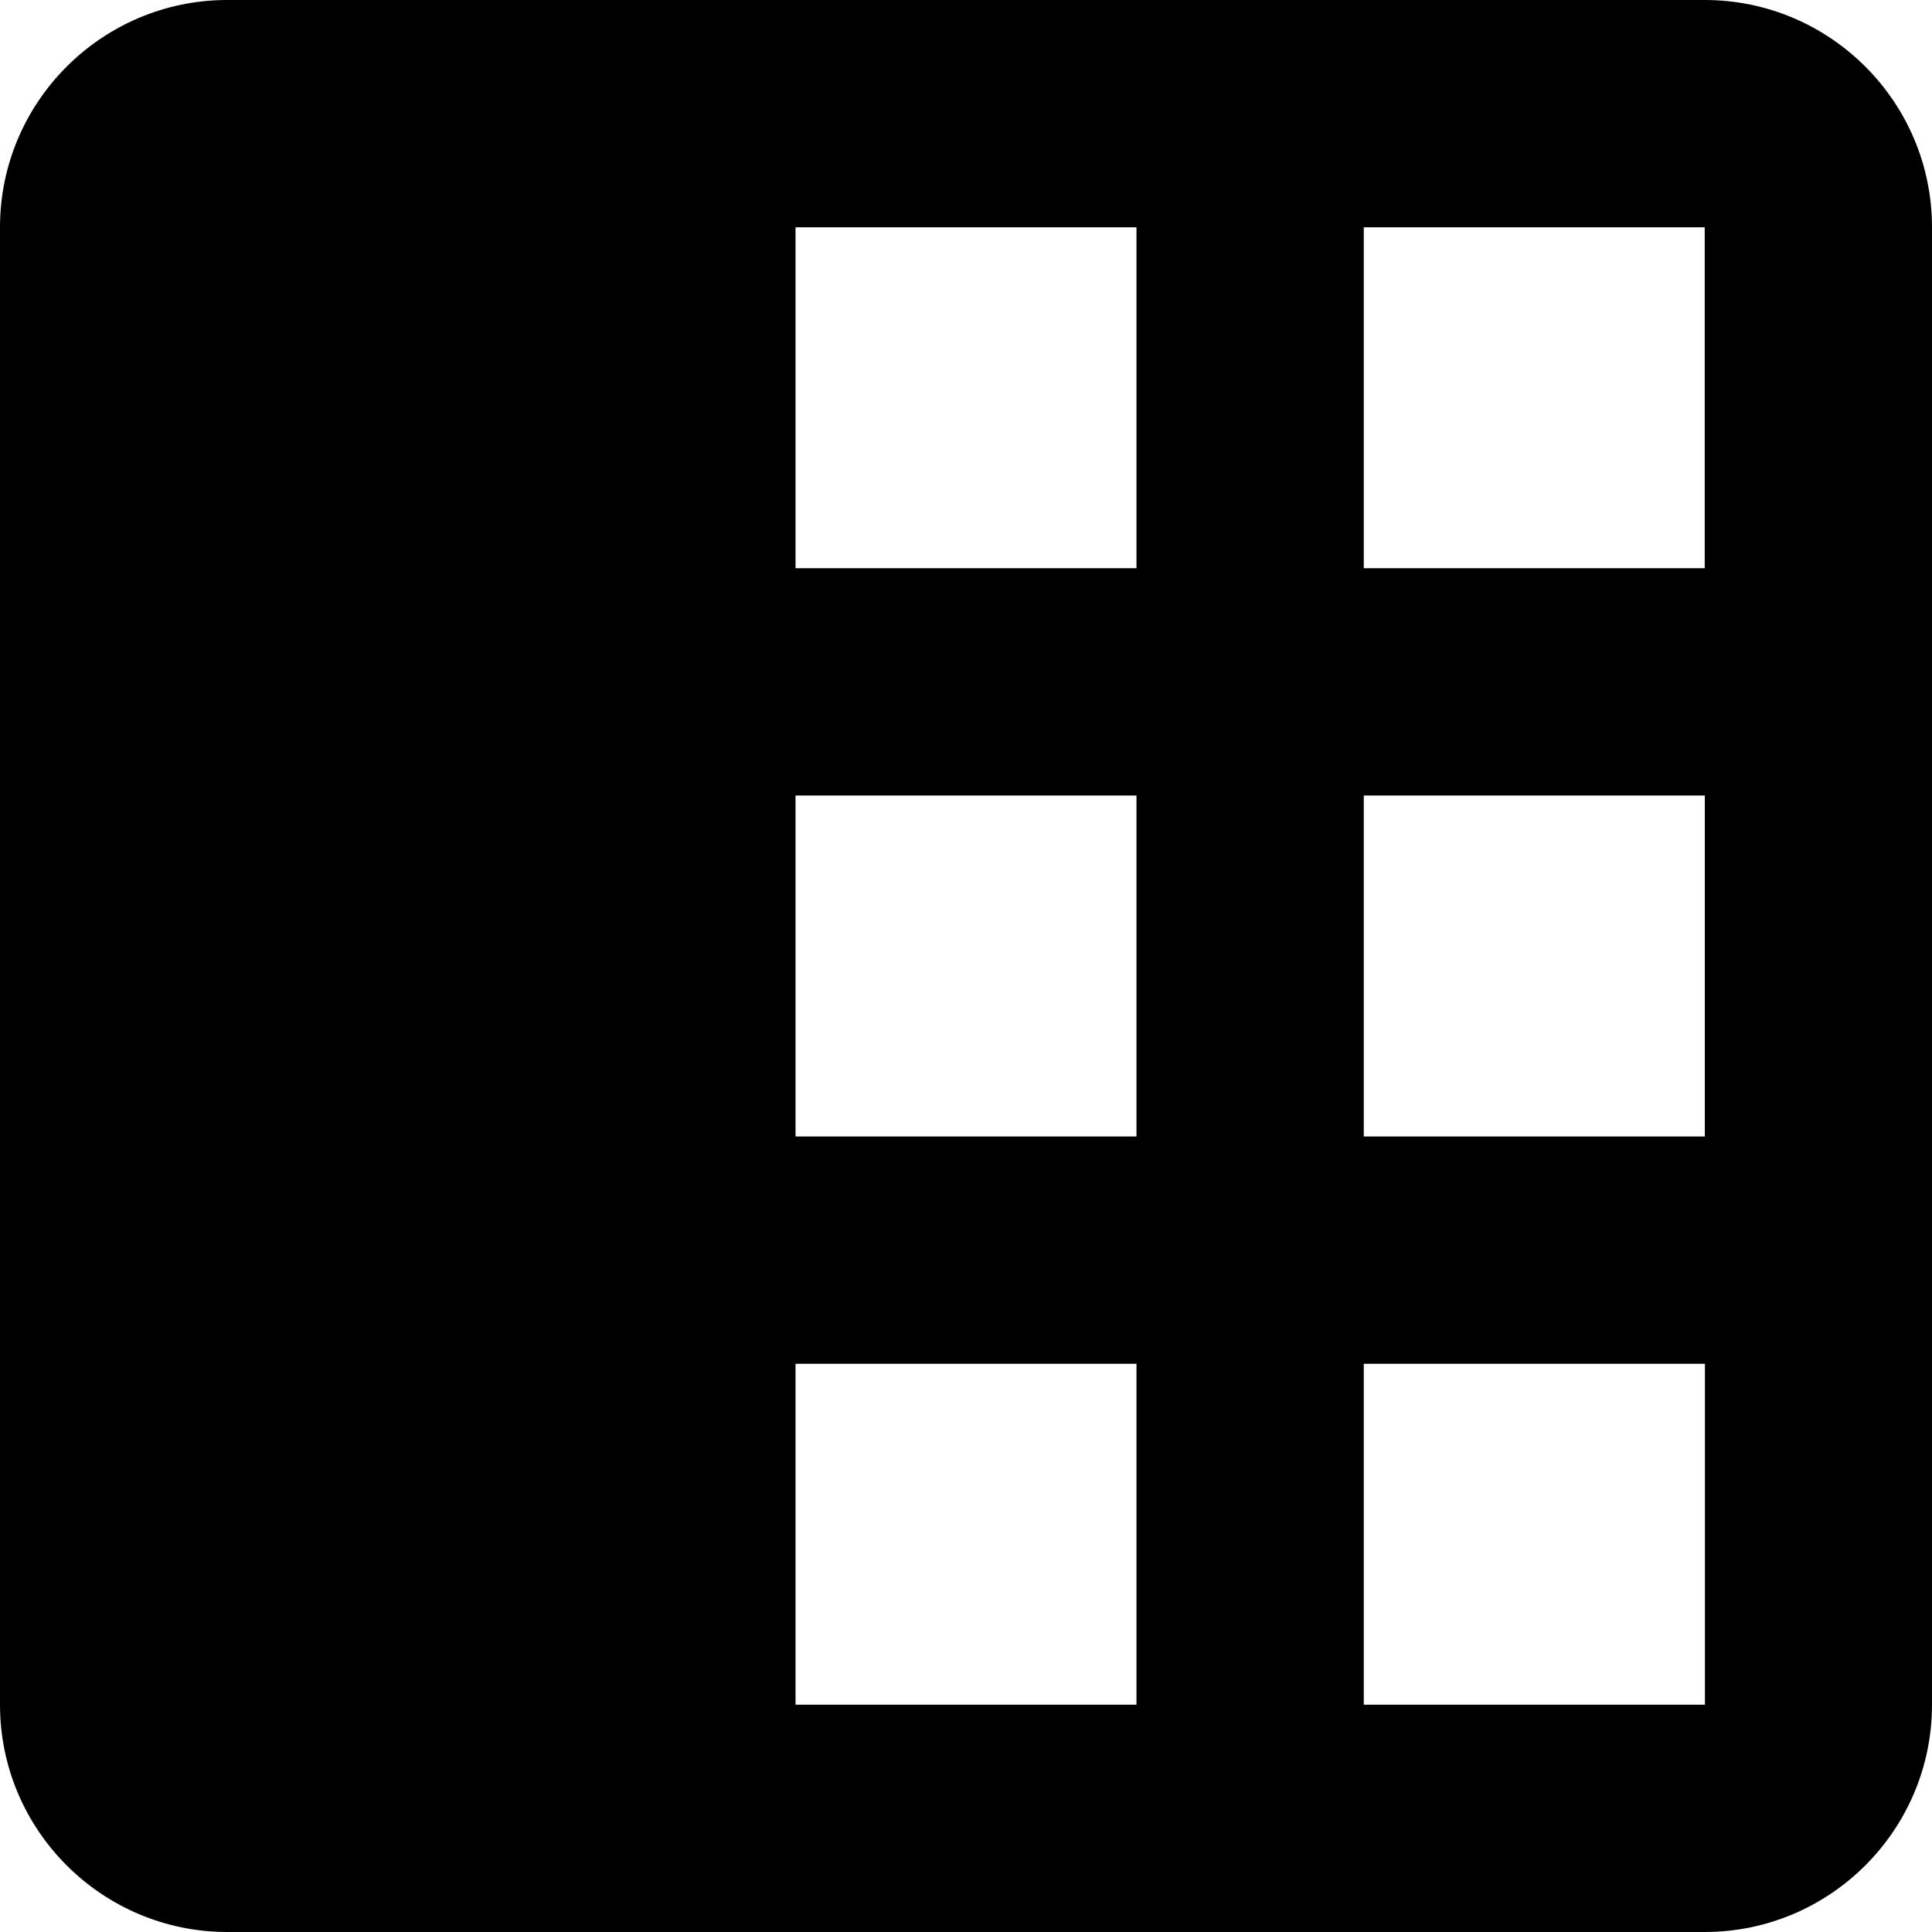 <svg viewBox="0 0 1920 1920" version="1.1" xmlns="http://www.w3.org/2000/svg">
    <path d="M1694.118,0 C1818.692,0 1920,101.308 1920,225.882 L1920,1694.118 C1920,1818.692 1818.692,1920 1694.118,1920 L225.882,1920 C101.308,1920 0,1818.692 0,1694.118 L0,225.882 C0,101.308 101.308,0 225.882,0 L1694.118,0 Z M1694.344,1355.294 L1355.294,1355.294 L1355.294,1694.118 L1694.344,1694.118 L1694.344,1355.294 Z M1129.412,1355.294 L790.588,1355.294 L790.588,1694.118 L1129.412,1694.118 L1129.412,1355.294 Z M1129.412,790.588 L790.588,790.588 L790.588,1129.412 L1129.412,1129.412 L1129.412,790.588 Z M1694.231,790.588 L1355.294,790.588 L1355.294,1129.412 L1694.231,1129.412 L1694.231,790.588 Z M1129.412,225.882 L790.588,225.882 L790.588,564.706 L1129.412,564.706 L1129.412,225.882 Z M1694.118,225.882 L1355.294,225.882 L1355.294,564.706 L1694.118,564.706 L1694.118,225.882 Z" stroke="none" stroke-width="1" fill-rule="evenodd"/>
</svg>
